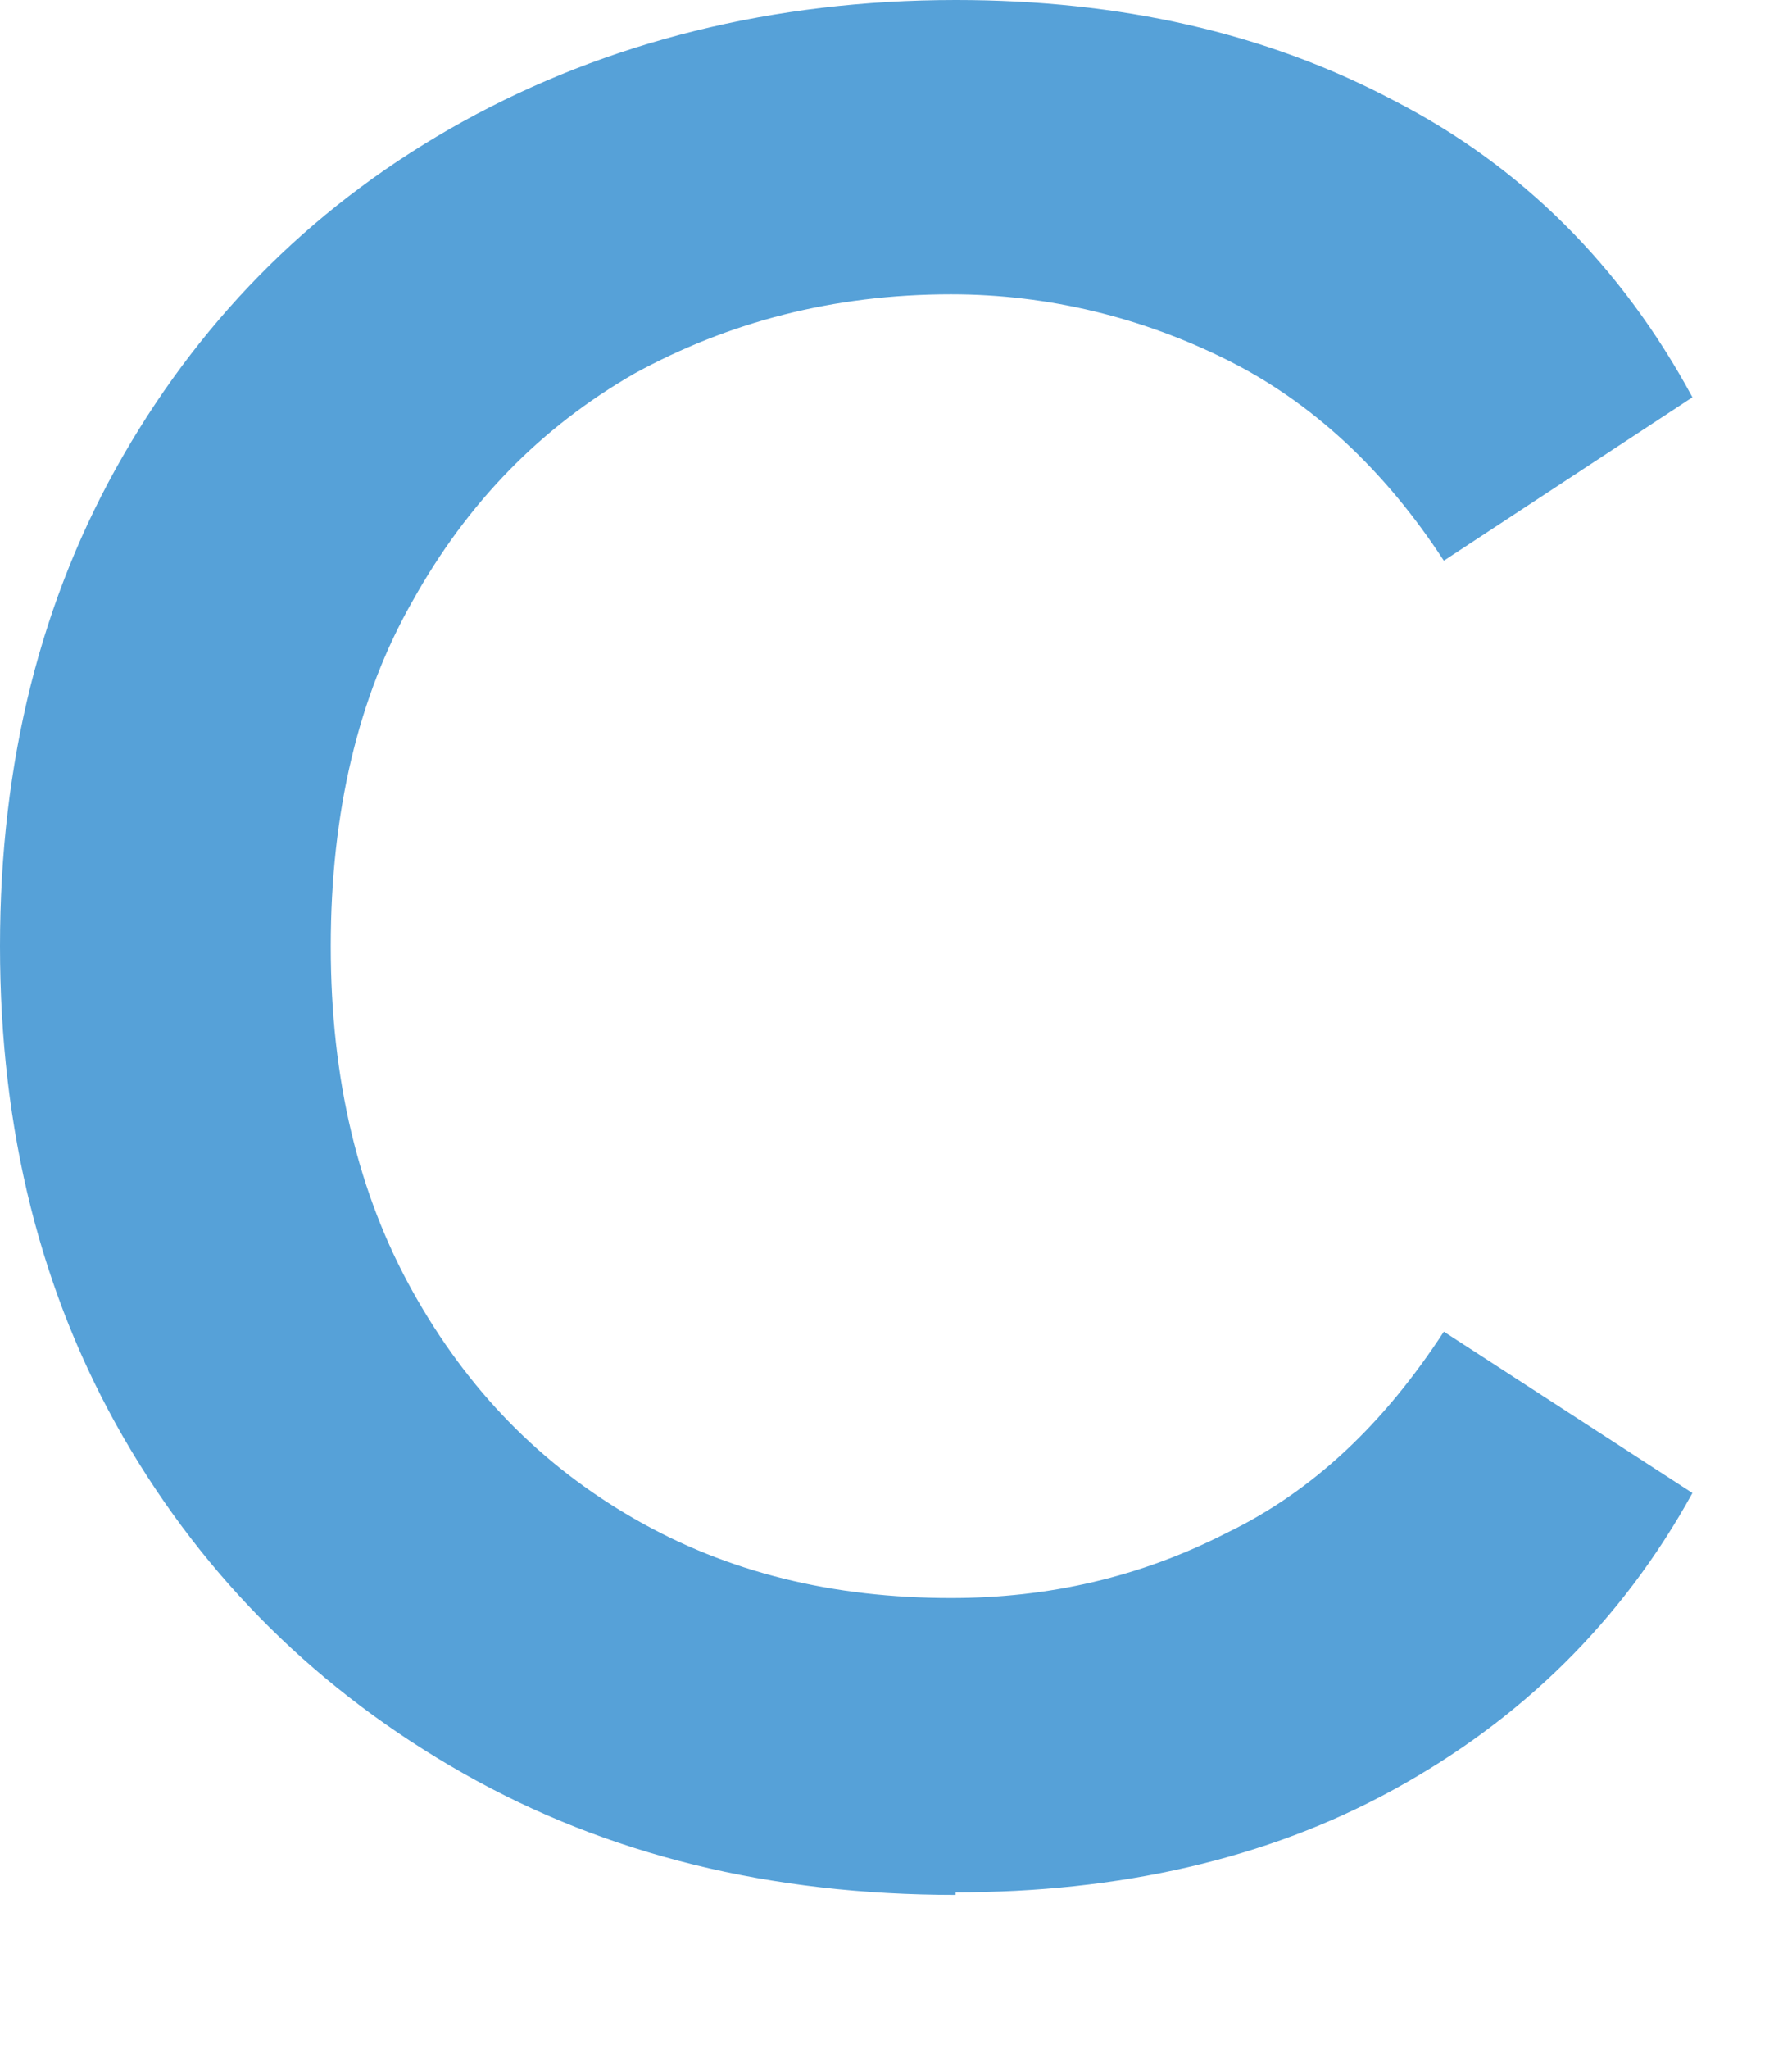 <?xml version="1.0" encoding="utf-8"?>
<svg xmlns="http://www.w3.org/2000/svg" fill="none" height="100%" overflow="visible" preserveAspectRatio="none" style="display: block;" viewBox="0 0 7 8" width="100%">
<path d="M3.733 7.398C3.011 7.398 2.37 7.242 1.809 6.923C1.247 6.604 0.802 6.166 0.481 5.61C0.16 5.053 0 4.415 0 3.694C0 2.974 0.16 2.335 0.481 1.779C0.802 1.222 1.247 0.784 1.809 0.474C2.37 0.164 3.02 0 3.733 0C4.375 0 4.945 0.128 5.444 0.392C5.943 0.648 6.335 1.04 6.611 1.551L5.64 2.189C5.408 1.833 5.123 1.569 4.793 1.405C4.464 1.241 4.098 1.149 3.715 1.149C3.252 1.149 2.842 1.259 2.477 1.459C2.112 1.669 1.827 1.961 1.613 2.344C1.399 2.718 1.292 3.174 1.292 3.694C1.292 4.214 1.399 4.661 1.613 5.044C1.827 5.427 2.112 5.719 2.477 5.929C2.842 6.139 3.252 6.239 3.715 6.239C4.098 6.239 4.455 6.157 4.793 5.984C5.132 5.82 5.408 5.555 5.64 5.199L6.611 5.829C6.335 6.33 5.943 6.713 5.444 6.987C4.945 7.261 4.366 7.388 3.733 7.388V7.398Z" fill="#56A1D8" id="Vector"/>
</svg>